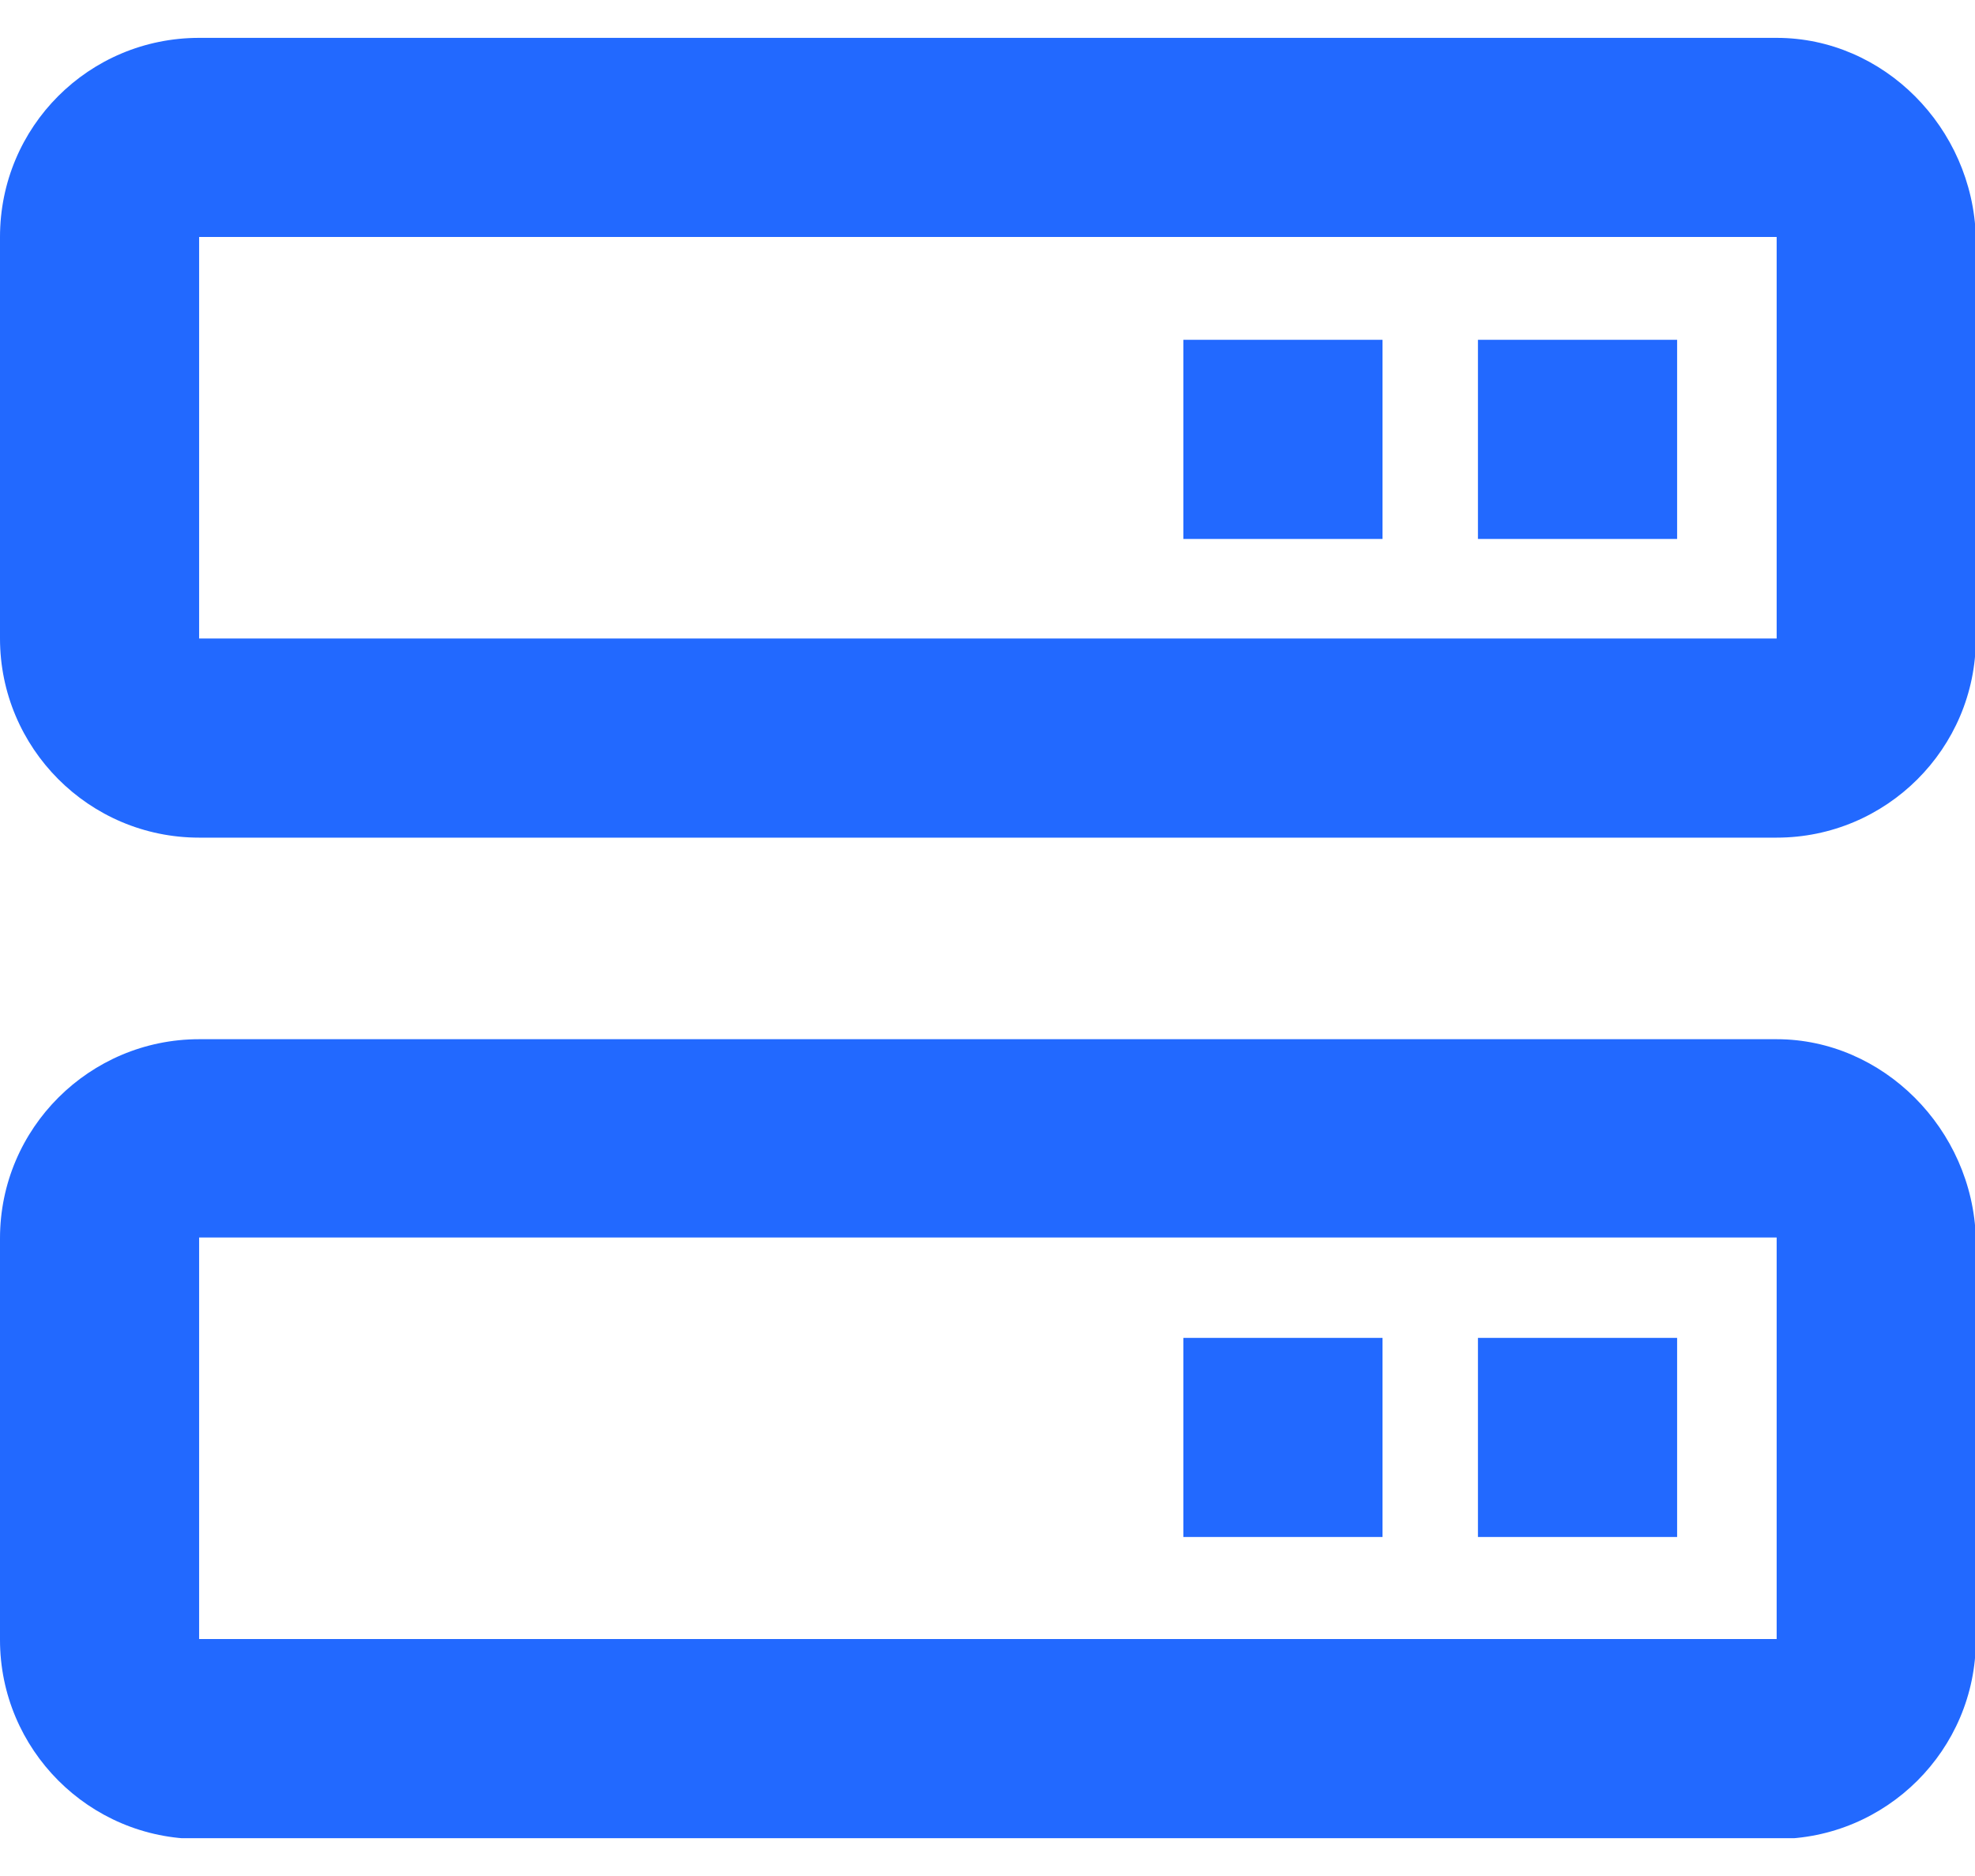 <svg width="40" height="38" viewBox="0 0 40 38" fill="none" xmlns="http://www.w3.org/2000/svg">
<g clip-path="url(#clip0_179_5068)">
<path d="M35.967 0.767H4.033C1.8 0.767 0 2.567 0 4.8V12.933C0 15.15 1.8 16.967 4.033 16.967H35.983C38.2 16.967 40.017 15.167 40.017 12.933V4.8C39.95 2.583 38.15 0.767 35.983 0.767H35.967ZM4.033 12.917V4.8H35.983V12.933H4.033V12.917ZM35.983 21.05H4.033C1.817 21.05 0 22.85 0 25.083V33.217C0 35.433 1.8 37.25 4.033 37.25H35.983C38.2 37.25 40.017 35.45 40.017 33.217V25.083C39.95 22.867 38.133 21.05 35.983 21.05ZM4.033 33.2V25.067H35.983V33.2H4.033Z" fill="#2269FF"/>
<path d="M29.933 6.883H33.967V10.917H29.933V6.883ZM23.967 6.883H28V10.917H23.967V6.883ZM29.933 27.1H33.967V31.133H29.933V27.1ZM23.967 27.1H28V31.133H23.967V27.1Z" fill="#2269FF"/>
</g>
<defs>
<clipPath id="clip0_179_5068">
<rect width="40" height="36.467" fill="white" transform="translate(0 0.767)"/>
</clipPath>
</defs>
</svg>
